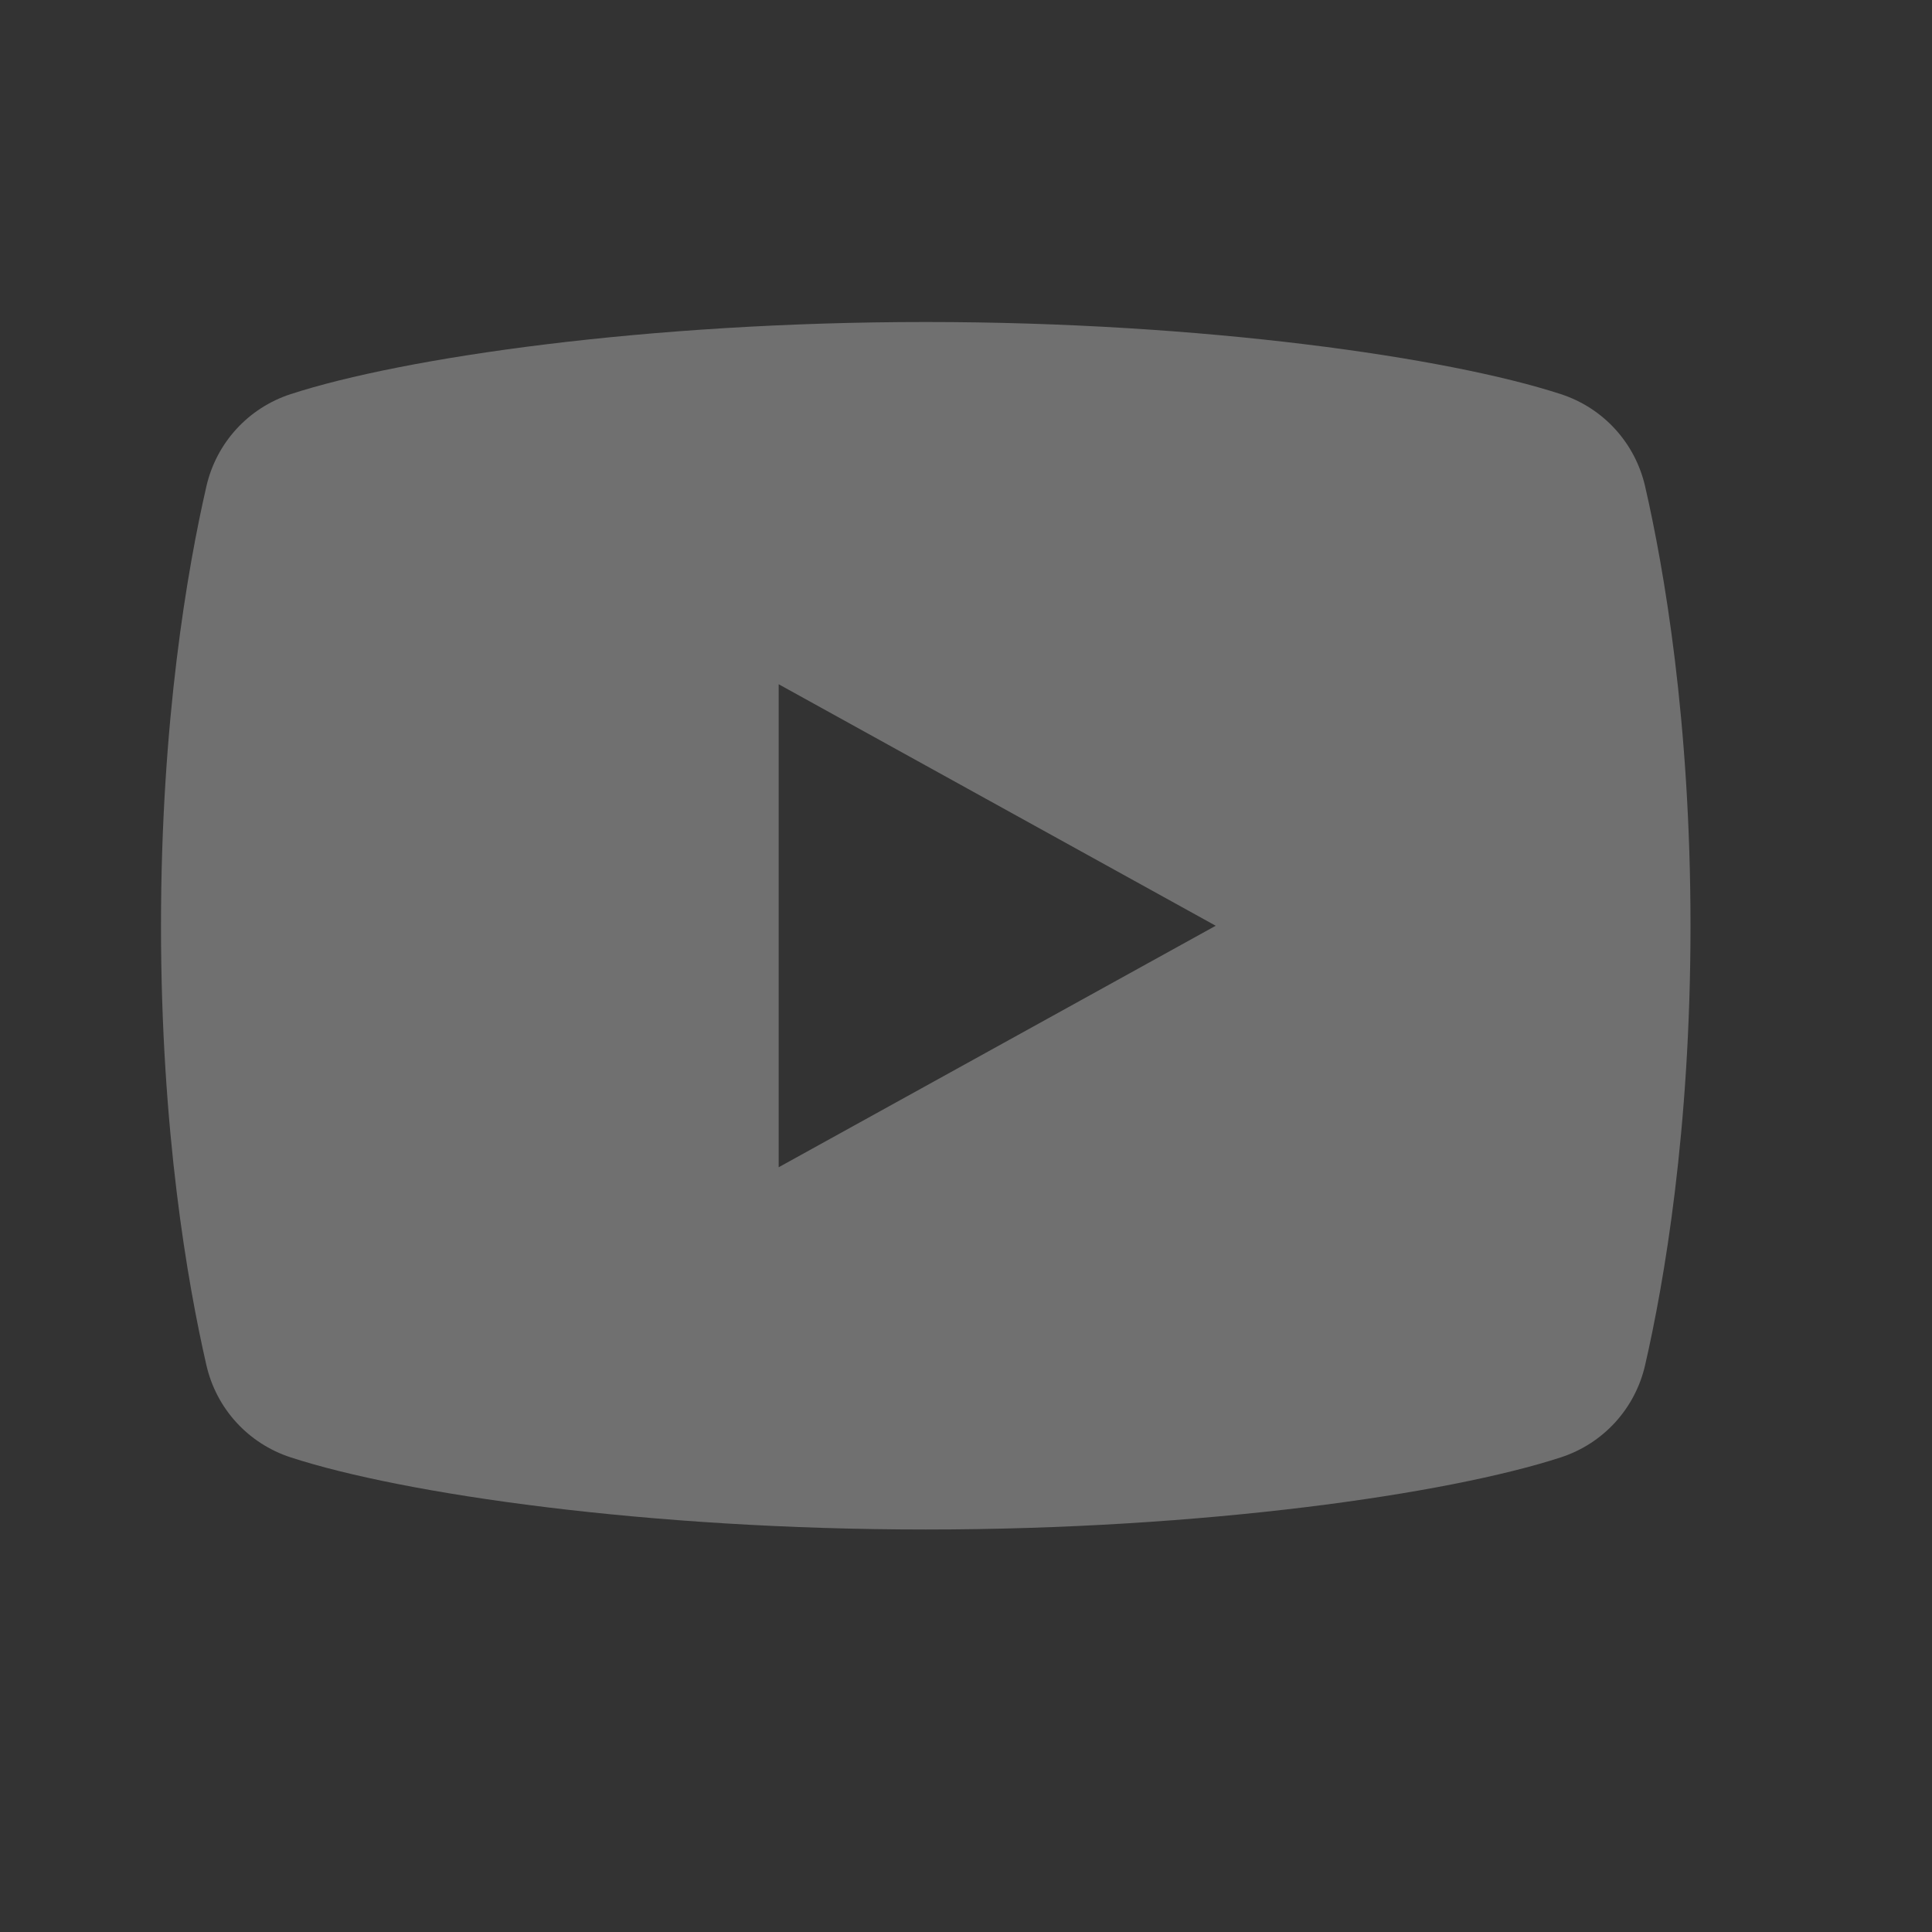 <svg width="24" height="24" viewBox="0 0 24 24" fill="none" xmlns="http://www.w3.org/2000/svg">
<rect x="0" y="0" width="24" height="24" fill="#333333" stroke="none"/>
<path d="M20.436 6.041C20.312 5.501 19.917 5.068 19.389 4.896C17.99 4.44 14.954 4 11.5 4C8.046 4 5.01 4.44 3.611 4.896C3.083 5.068 2.688 5.501 2.564 6.041C2.33 7.06 2 8.951 2 11.5C2 14.049 2.33 15.94 2.564 16.959C2.688 17.499 3.083 17.932 3.611 18.104C5.01 18.56 8.046 19 11.5 19C14.954 19 17.99 18.56 19.389 18.104C19.917 17.932 20.312 17.499 20.436 16.959C20.67 15.94 21 14.049 21 11.5C21 8.951 20.67 7.06 20.436 6.041ZM9.673 14.5V8.5L15.102 11.5L9.673 14.5Z" fill="white" fill-opacity="0.3"/>
</svg>
